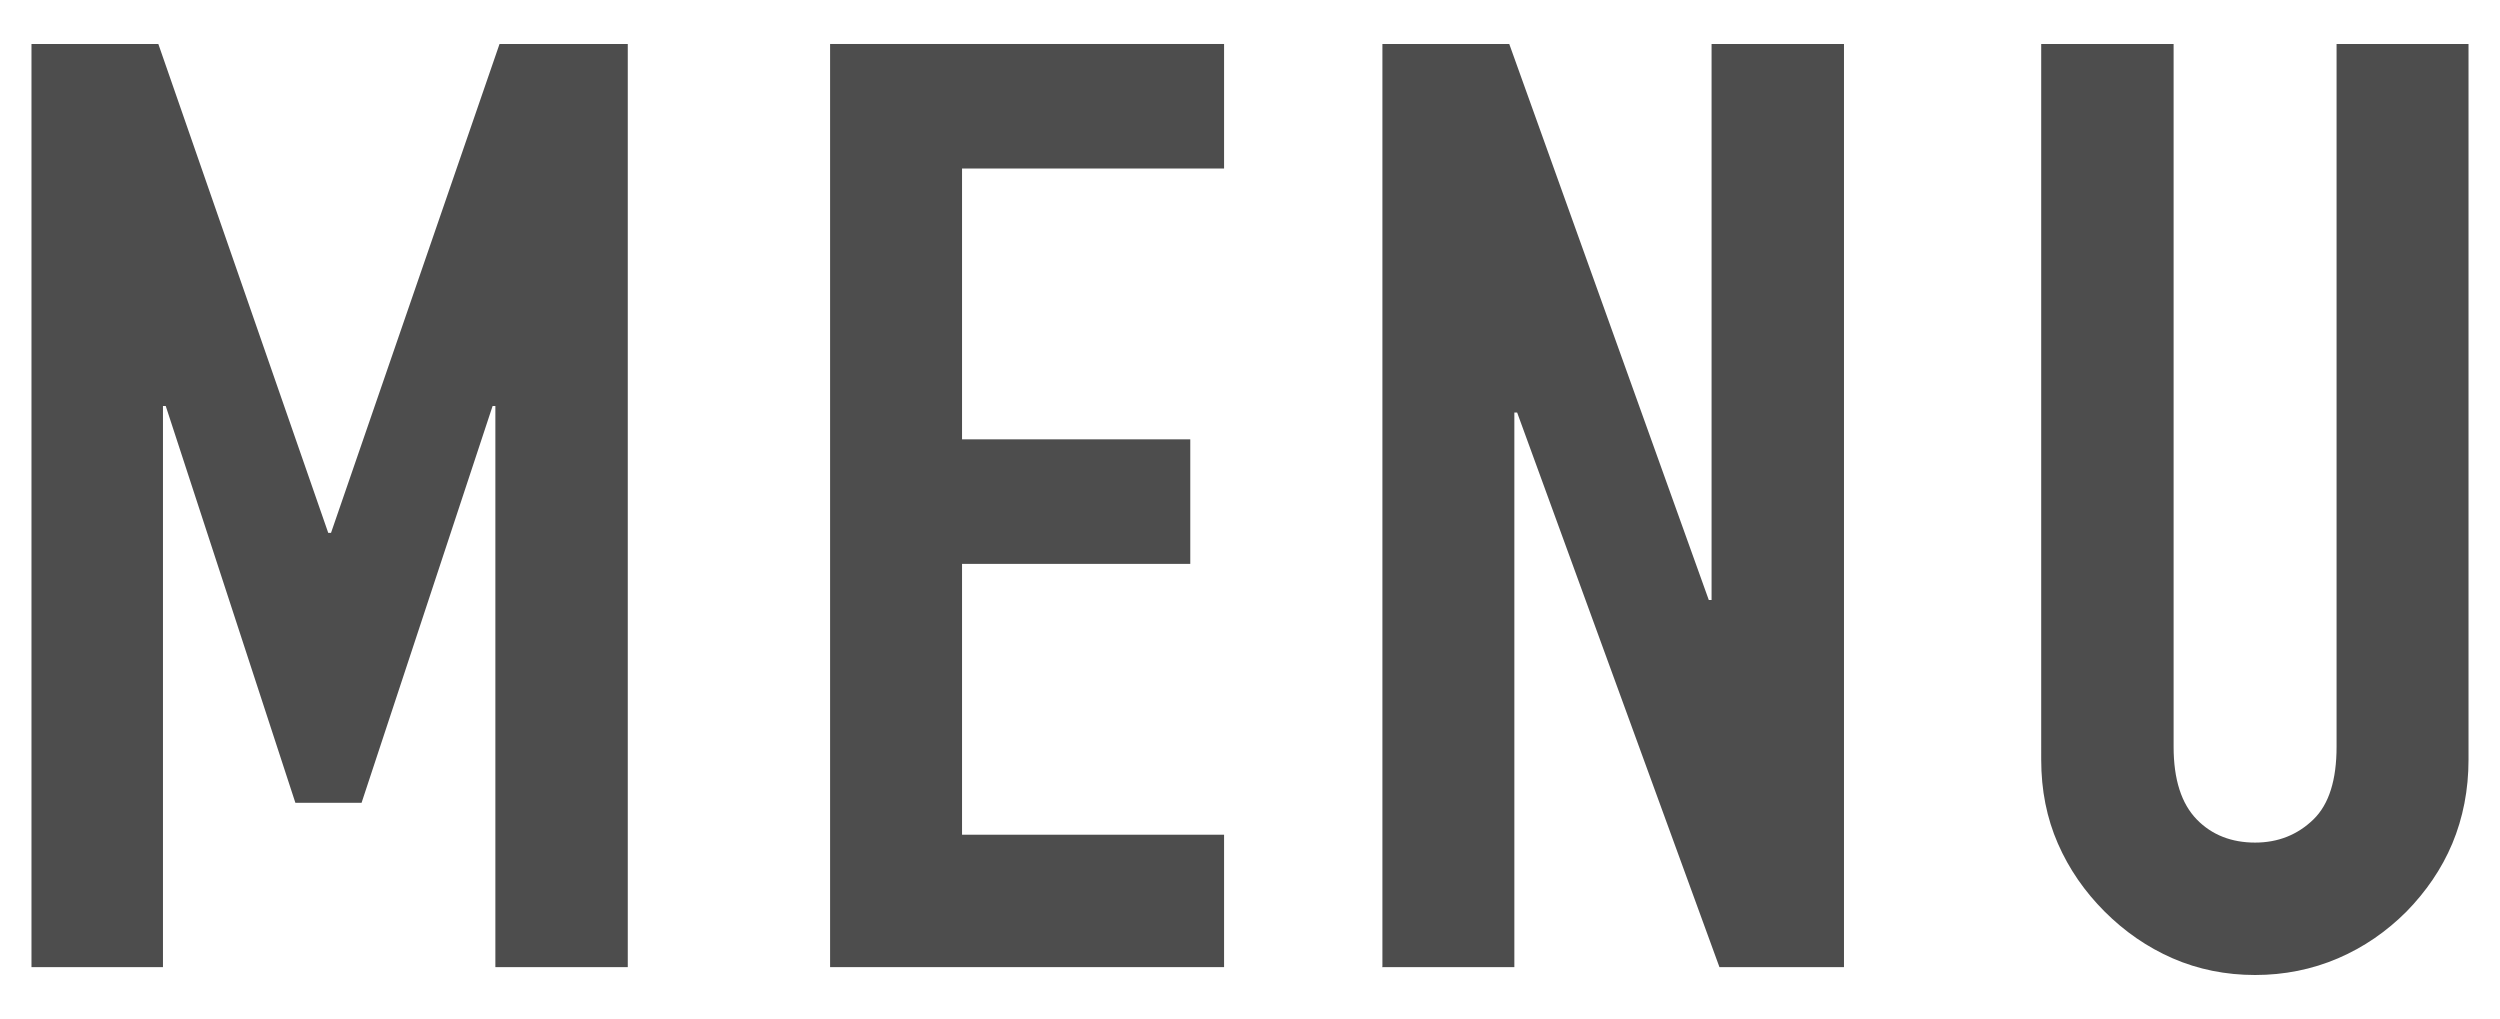 <svg xmlns="http://www.w3.org/2000/svg" viewBox="0 0 54 22">
    <path d="M.68,20.88V.95h2.74l3.67,10.56h.06L10.79.95h2.77v19.94h-2.86v-12.12h-.06l-2.83,8.57h-1.43l-2.8-8.57h-.06v12.12H.68Z" style="fill:#4d4d4d"/>
    <path d="M17.93,20.88V.95h8.51v2.69h-5.66v5.85h4.93v2.69h-4.93v5.85h5.66v2.86h-8.51Z" style="fill:#4d4d4d"/>
    <path d="M29.86,20.88V.95h2.74l4.31,12.01h.06V.95h2.86v19.94h-2.69l-4.37-11.98h-.06v11.98h-2.86Z" style="fill:#4d4d4d"/>
    <path d="M53.32.95v15.46c0,.65-.12,1.26-.35,1.81-.23.55-.57,1.04-.99,1.47-.43.43-.92.77-1.48,1.01-.56.24-1.16.36-1.79.36s-1.23-.12-1.78-.36c-.55-.24-1.04-.58-1.47-1.01-.43-.43-.77-.92-1.01-1.47-.24-.55-.36-1.15-.36-1.81V.95h2.86v15.18c0,.71.17,1.23.5,1.57s.76.5,1.26.5.92-.17,1.26-.5.5-.86.5-1.57V.95h2.86Z" style="fill:#4d4d4d"/>
    <rect width="54" height="22" style="fill:none"/>
</svg>
